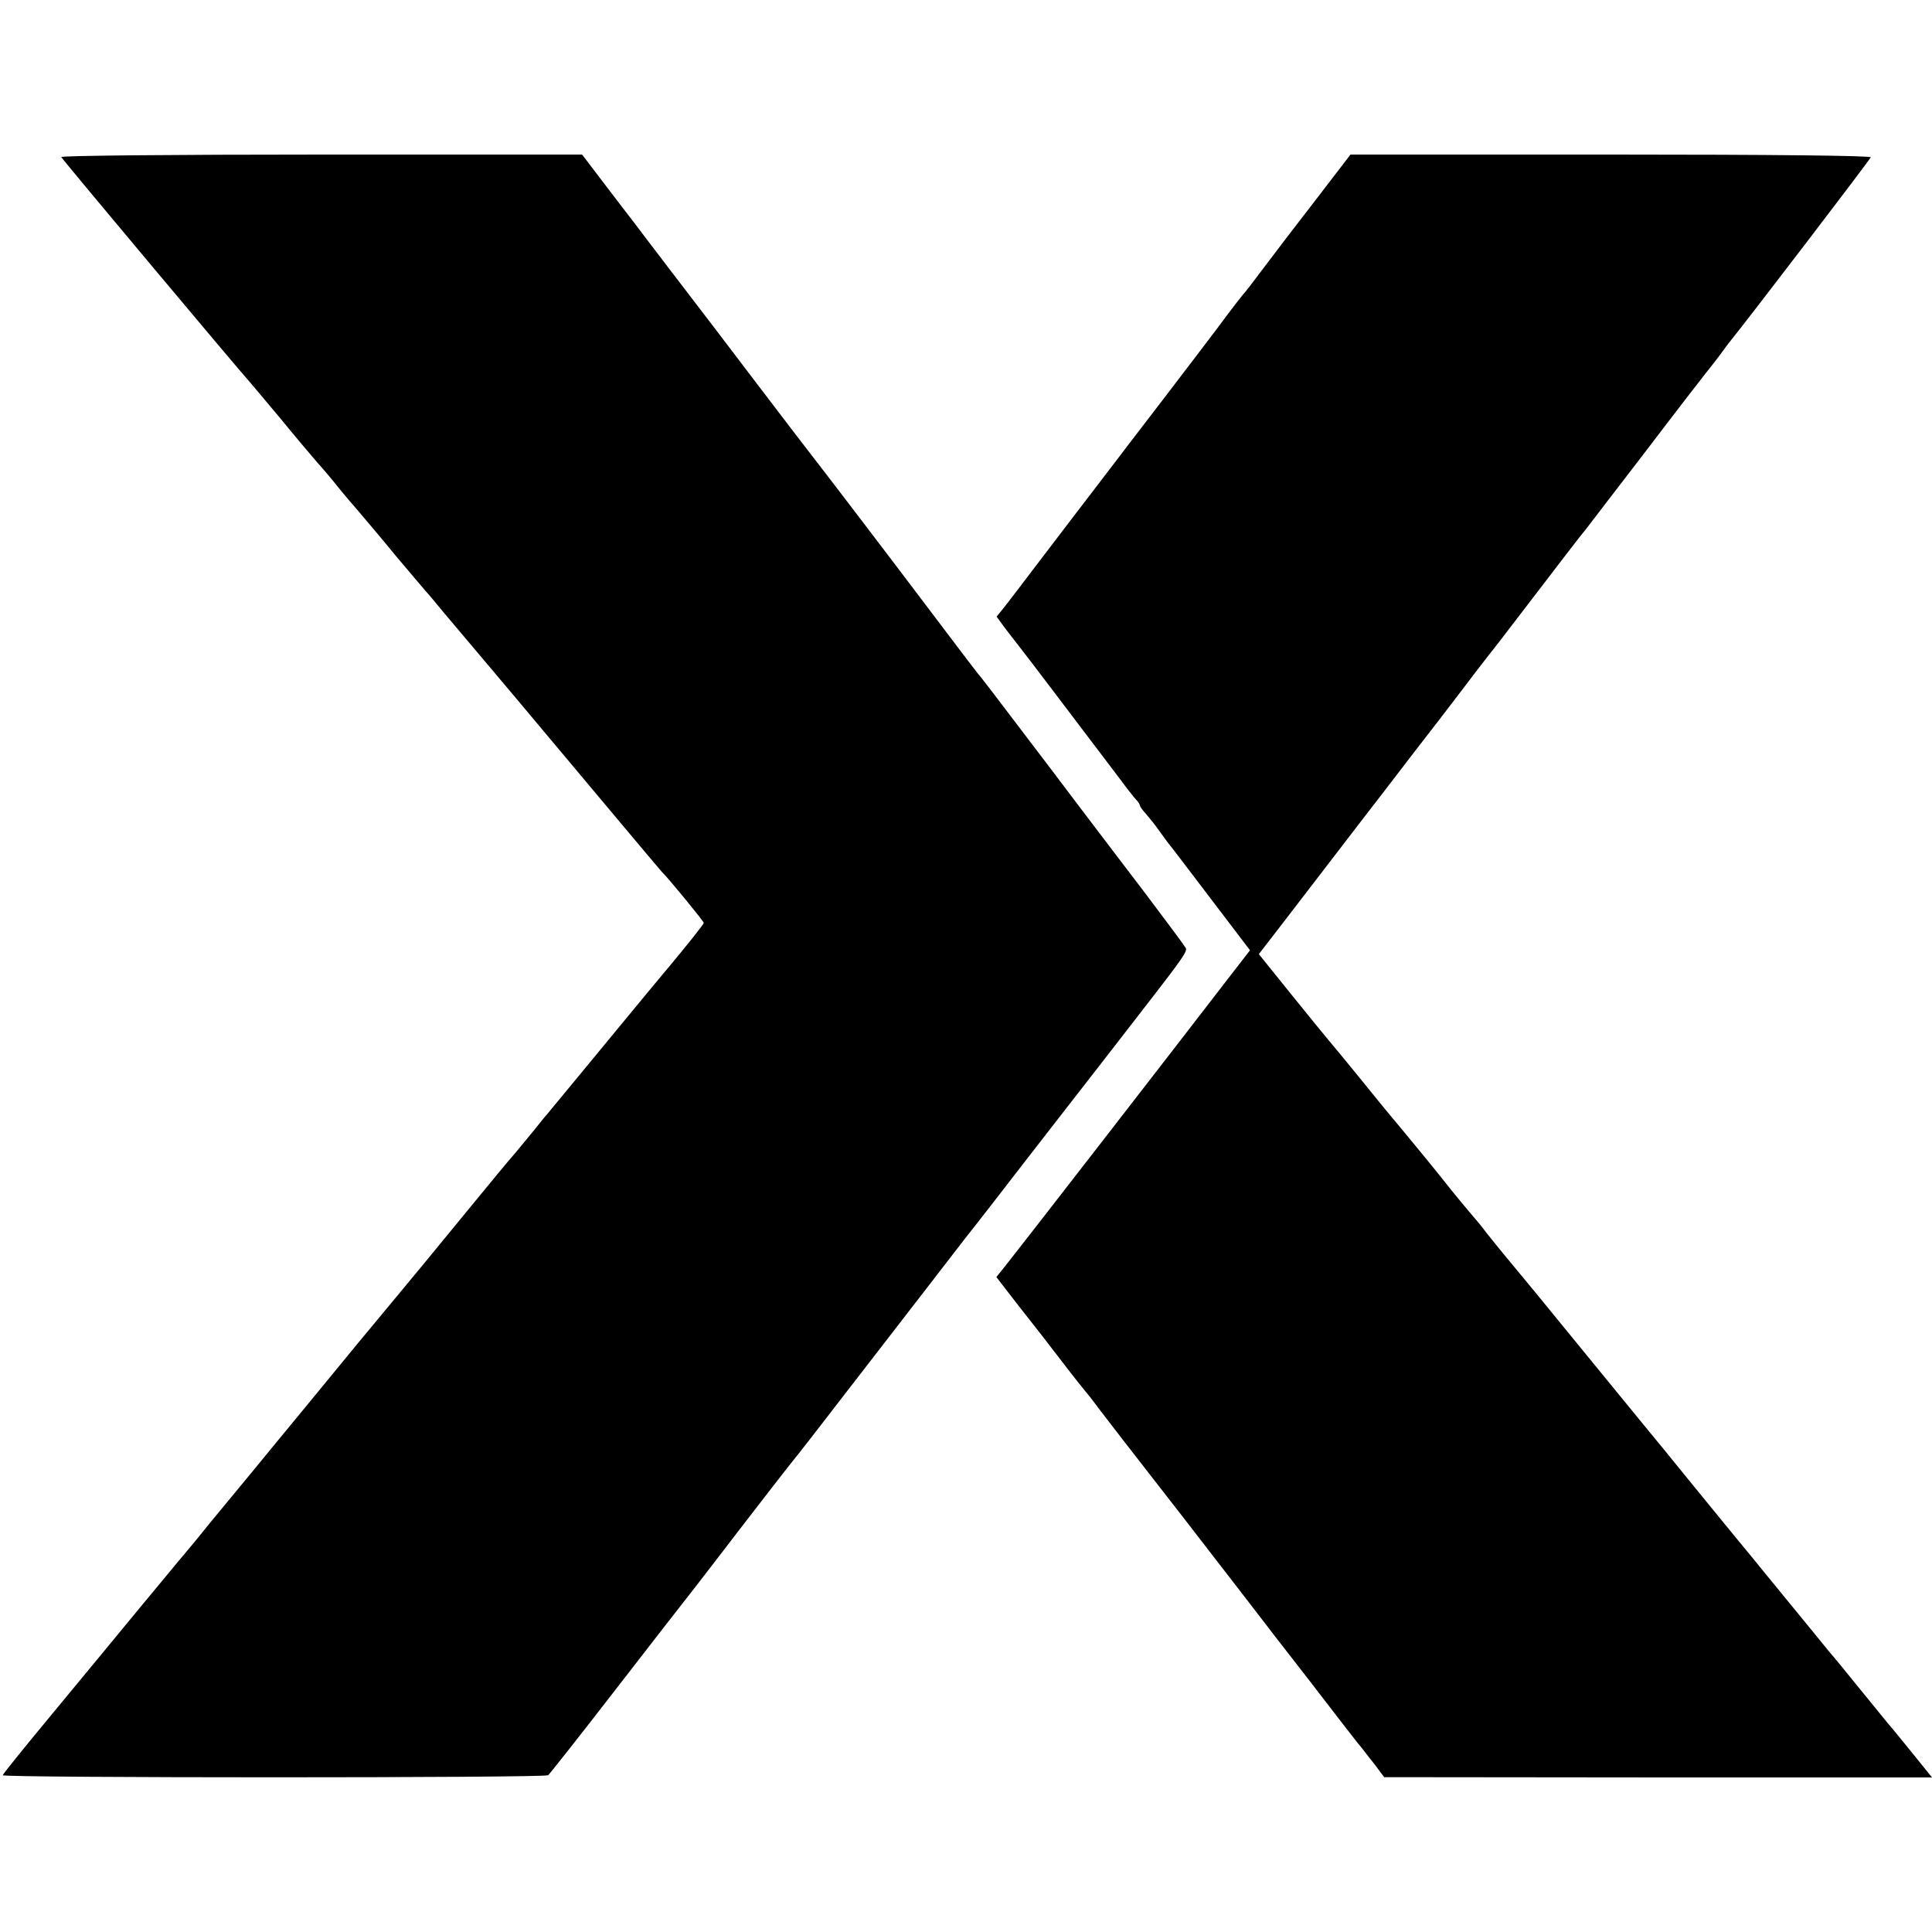 <?xml version="1.0" standalone="no"?>
<!DOCTYPE svg PUBLIC "-//W3C//DTD SVG 20010904//EN"
 "http://www.w3.org/TR/2001/REC-SVG-20010904/DTD/svg10.dtd">
<svg version="1.0" xmlns="http://www.w3.org/2000/svg"
 width="700pt" height="700pt" viewBox="0 0 700 700"
 preserveAspectRatio="xMidYMid meet">
<g transform="translate(0,700) scale(0.1,-0.1)"
fill="#000000" stroke="none">
<path d="M222 6431 c3 -8 652 -782 682 -814 6 -7 56 -66 111 -132 54 -66 115
-138 134 -160 20 -22 54 -62 76 -90 22 -27 54 -65 71 -84 17 -20 80 -94 139
-166 60 -71 114 -135 120 -141 5 -6 28 -33 50 -60 22 -26 141 -167 264 -313
123 -147 291 -347 374 -446 83 -99 153 -182 156 -185 17 -15 151 -178 151
-184 0 -4 -57 -76 -127 -160 -71 -84 -195 -236 -278 -336 -82 -100 -155 -187
-160 -194 -6 -6 -28 -33 -50 -61 -22 -27 -52 -63 -66 -80 -15 -16 -104 -124
-199 -240 -94 -115 -189 -230 -210 -255 -21 -25 -95 -115 -166 -200 -70 -85
-159 -194 -198 -241 -39 -47 -85 -103 -103 -125 -43 -53 -74 -90 -168 -204
-44 -53 -95 -115 -113 -138 -19 -22 -41 -50 -50 -60 -10 -11 -75 -91 -147
-177 -72 -87 -214 -260 -317 -384 -103 -124 -188 -229 -188 -233 0 -10 1962
-10 1976 0 5 4 111 138 234 297 124 160 258 333 300 386 41 53 109 141 150
195 81 105 193 250 213 274 14 17 33 41 287 370 209 270 197 255 326 422 55
69 149 191 210 270 61 78 189 244 286 368 338 436 313 400 298 424 -7 12 -70
95 -138 186 -69 91 -174 228 -232 305 -58 77 -164 217 -235 310 -71 94 -131
172 -134 175 -4 3 -79 102 -168 220 -169 224 -389 512 -435 571 -15 19 -97
126 -183 239 -86 113 -166 218 -178 234 -59 77 -271 354 -290 380 -12 15 -59
77 -105 137 l-83 109 -945 0 c-542 0 -944 -4 -942 -9z"/>
<path d="M4768 6277 c-69 -89 -154 -200 -189 -247 -35 -47 -66 -87 -69 -90 -4
-3 -49 -61 -100 -130 -52 -69 -140 -184 -195 -256 -55 -72 -111 -145 -125
-163 -14 -19 -110 -144 -214 -280 -103 -135 -195 -256 -205 -269 -9 -12 -26
-34 -38 -49 l-22 -27 26 -36 c14 -19 41 -53 58 -75 27 -34 175 -230 364 -479
25 -34 51 -67 58 -74 7 -7 13 -17 13 -20 0 -4 10 -18 23 -32 12 -14 34 -41 47
-60 14 -19 30 -42 37 -50 7 -8 75 -98 152 -199 l140 -184 -82 -106 c-183 -238
-773 -999 -804 -1037 l-33 -41 82 -106 c46 -58 117 -149 158 -203 41 -54 80
-102 85 -108 6 -6 30 -38 55 -71 25 -33 104 -135 175 -226 72 -92 171 -220
221 -285 51 -66 159 -205 240 -311 82 -105 181 -233 219 -283 39 -50 78 -101
88 -112 9 -12 32 -41 50 -64 l32 -43 993 -1 992 0 -71 88 c-39 48 -78 96 -88
107 -9 11 -57 70 -106 130 -49 61 -97 119 -107 130 -9 11 -73 90 -143 175 -70
85 -134 164 -143 175 -24 28 -194 237 -209 255 -27 34 -176 216 -192 235 -9
11 -90 110 -180 220 -210 257 -218 267 -288 351 -32 38 -71 87 -88 108 -16 22
-35 44 -40 50 -10 11 -90 107 -112 136 -28 36 -177 217 -197 240 -12 14 -59
72 -106 130 -47 58 -95 116 -107 130 -12 14 -76 92 -142 174 l-120 149 78 101
c206 268 279 363 315 410 22 28 98 127 170 221 72 93 140 181 151 196 43 57
109 143 121 158 8 9 77 99 155 201 77 101 152 198 165 215 13 16 28 35 32 40
4 6 99 129 211 275 111 146 210 274 219 285 9 11 30 38 47 60 16 22 33 45 37
50 77 95 513 666 516 675 2 6 -355 10 -941 10 l-944 0 -125 -163z"/>
</g>
</svg>
